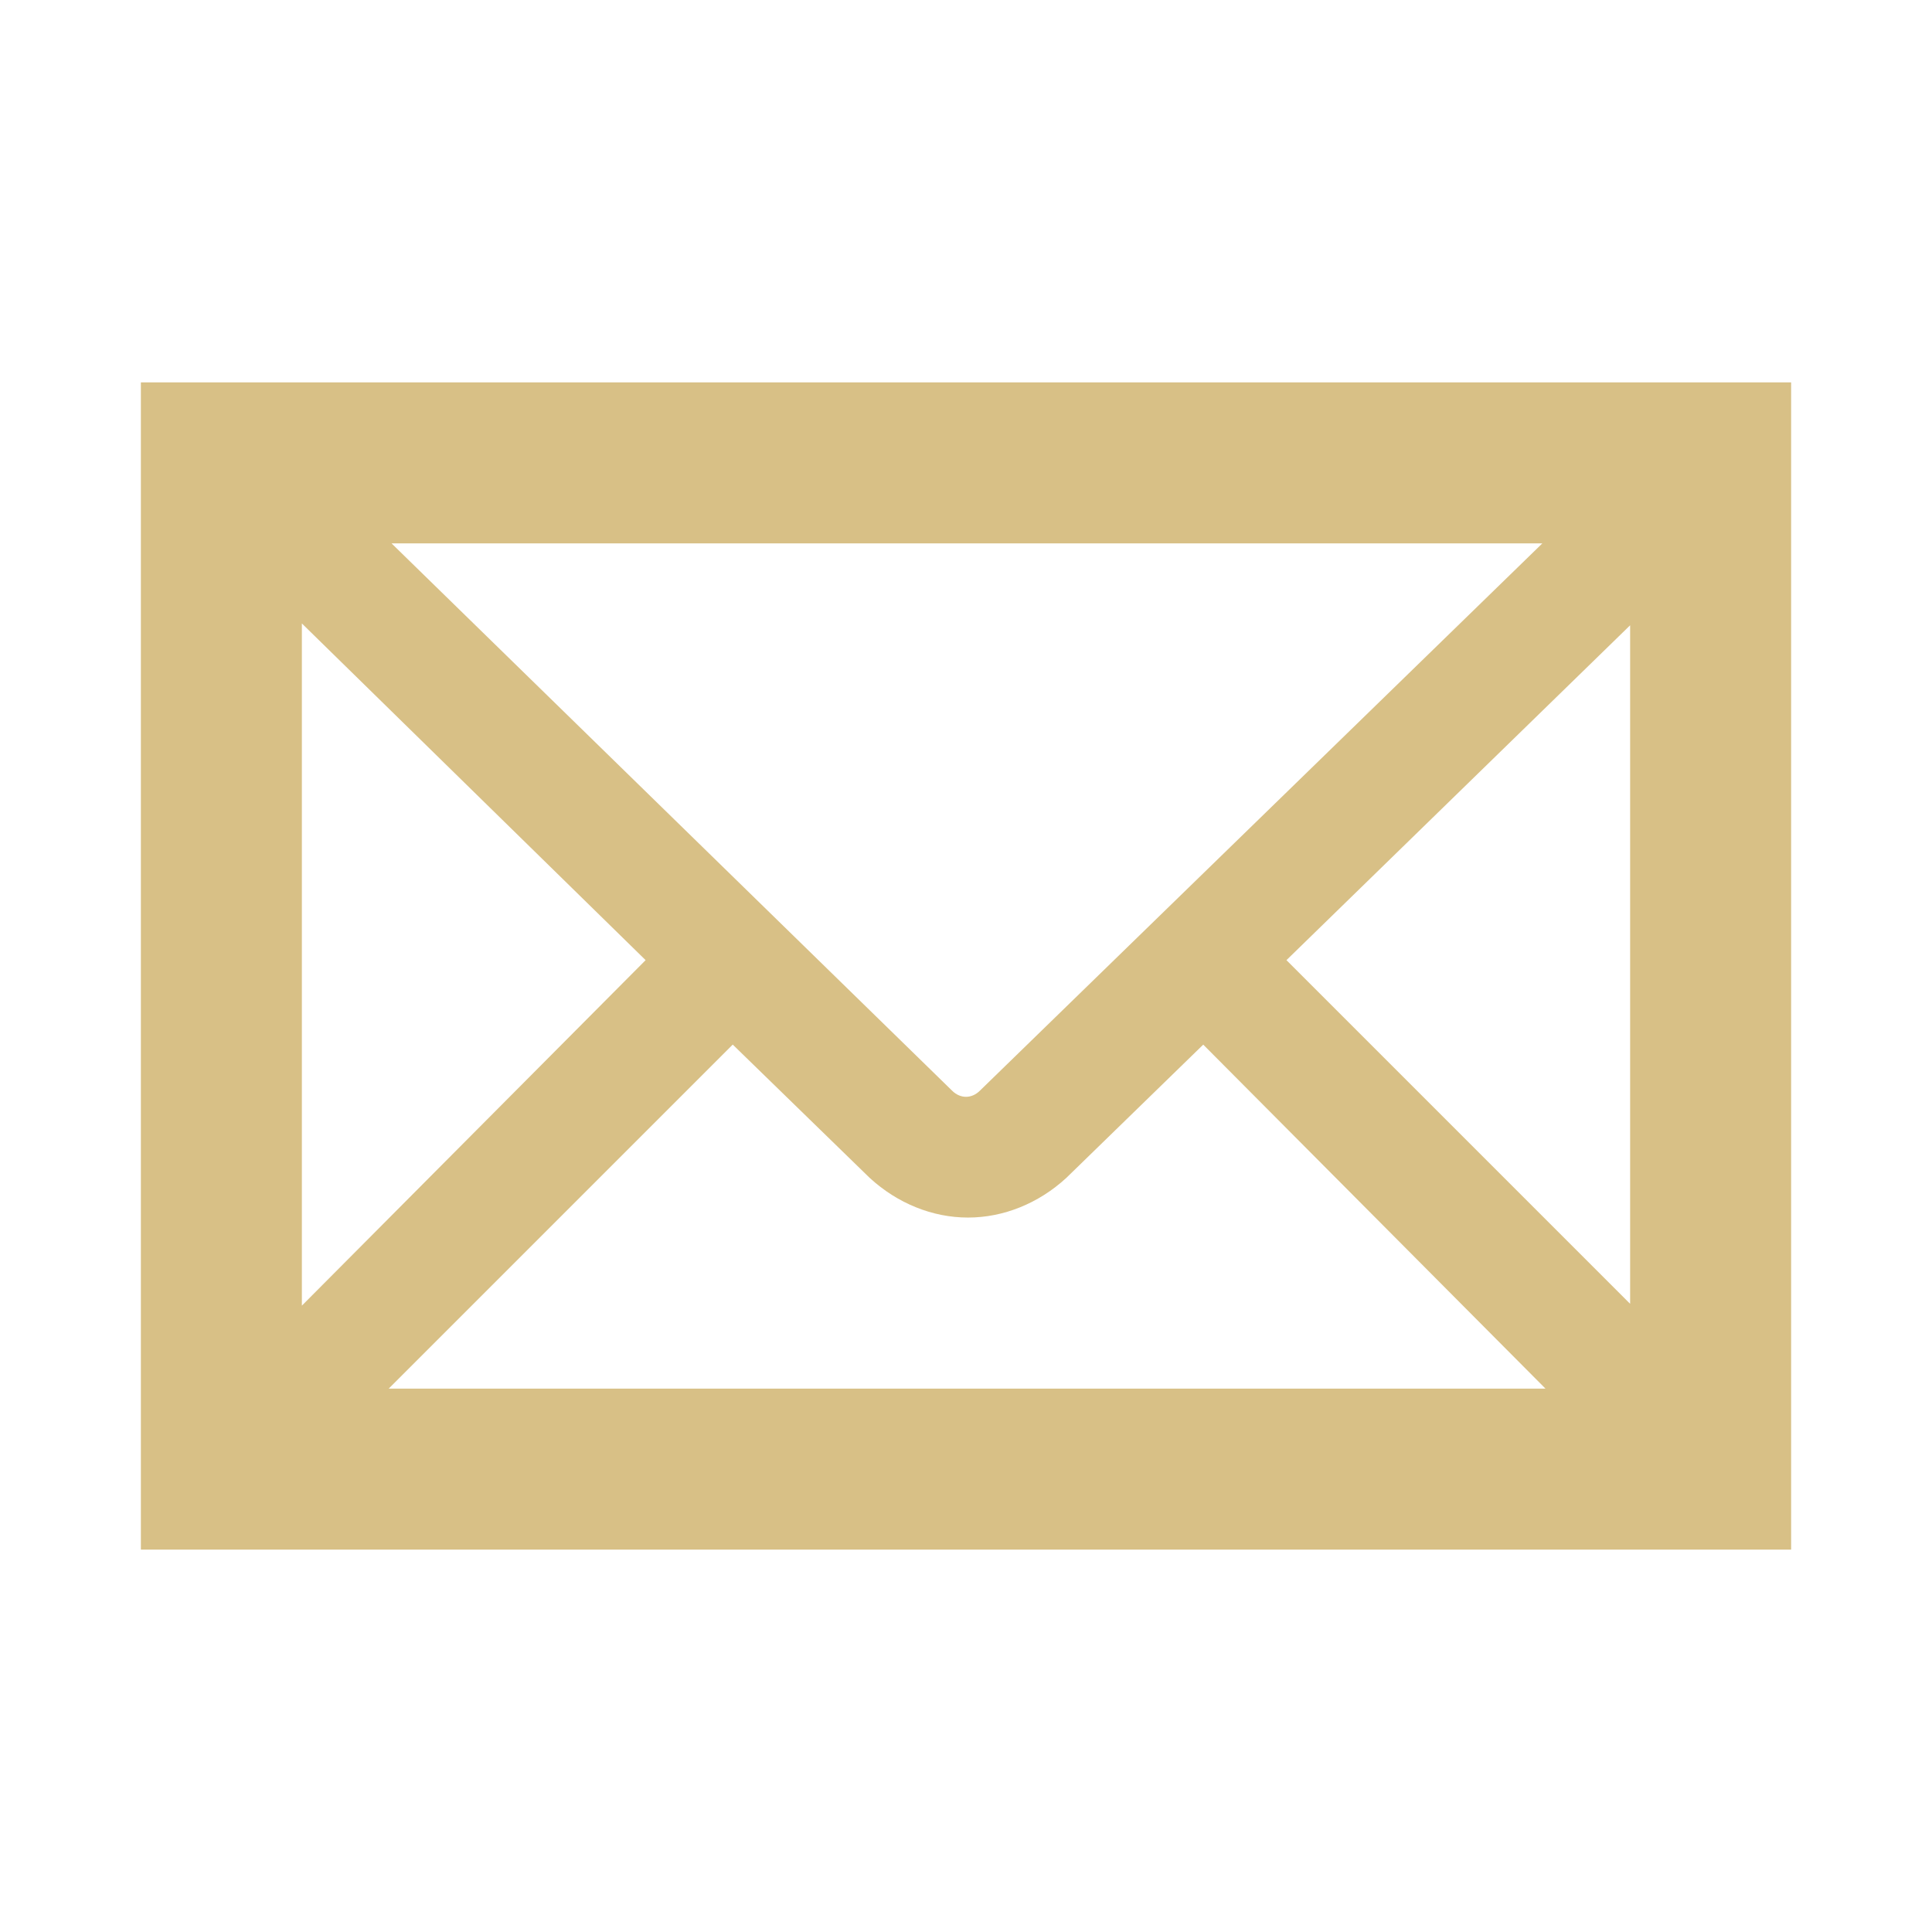 <svg width="96" height="96" xmlns="http://www.w3.org/2000/svg" xmlns:xlink="http://www.w3.org/1999/xlink" xml:space="preserve" overflow="hidden"><g transform="translate(-419 -226)"><path d="M427 246 427 302 507 302 507 246 427 246ZM468.4 280.9C467.6 281.7 466.4 281.7 465.6 280.9L436 252 498.1 252 468.4 280.9ZM452.5 273.7 433 293.3 433 254.6 452.5 273.7ZM455.4 276.5 462.9 283.8C464.1 284.9 465.6 285.5 467.1 285.5 468.6 285.5 470.1 284.9 471.3 283.8L478.8 276.5 498.2 296 435.9 296 455.4 276.5ZM481.5 273.7 501 254.7 501 293.2 481.5 273.7Z" stroke="#D8C086" stroke-width="2" fill="#D8C086"/></g></svg>